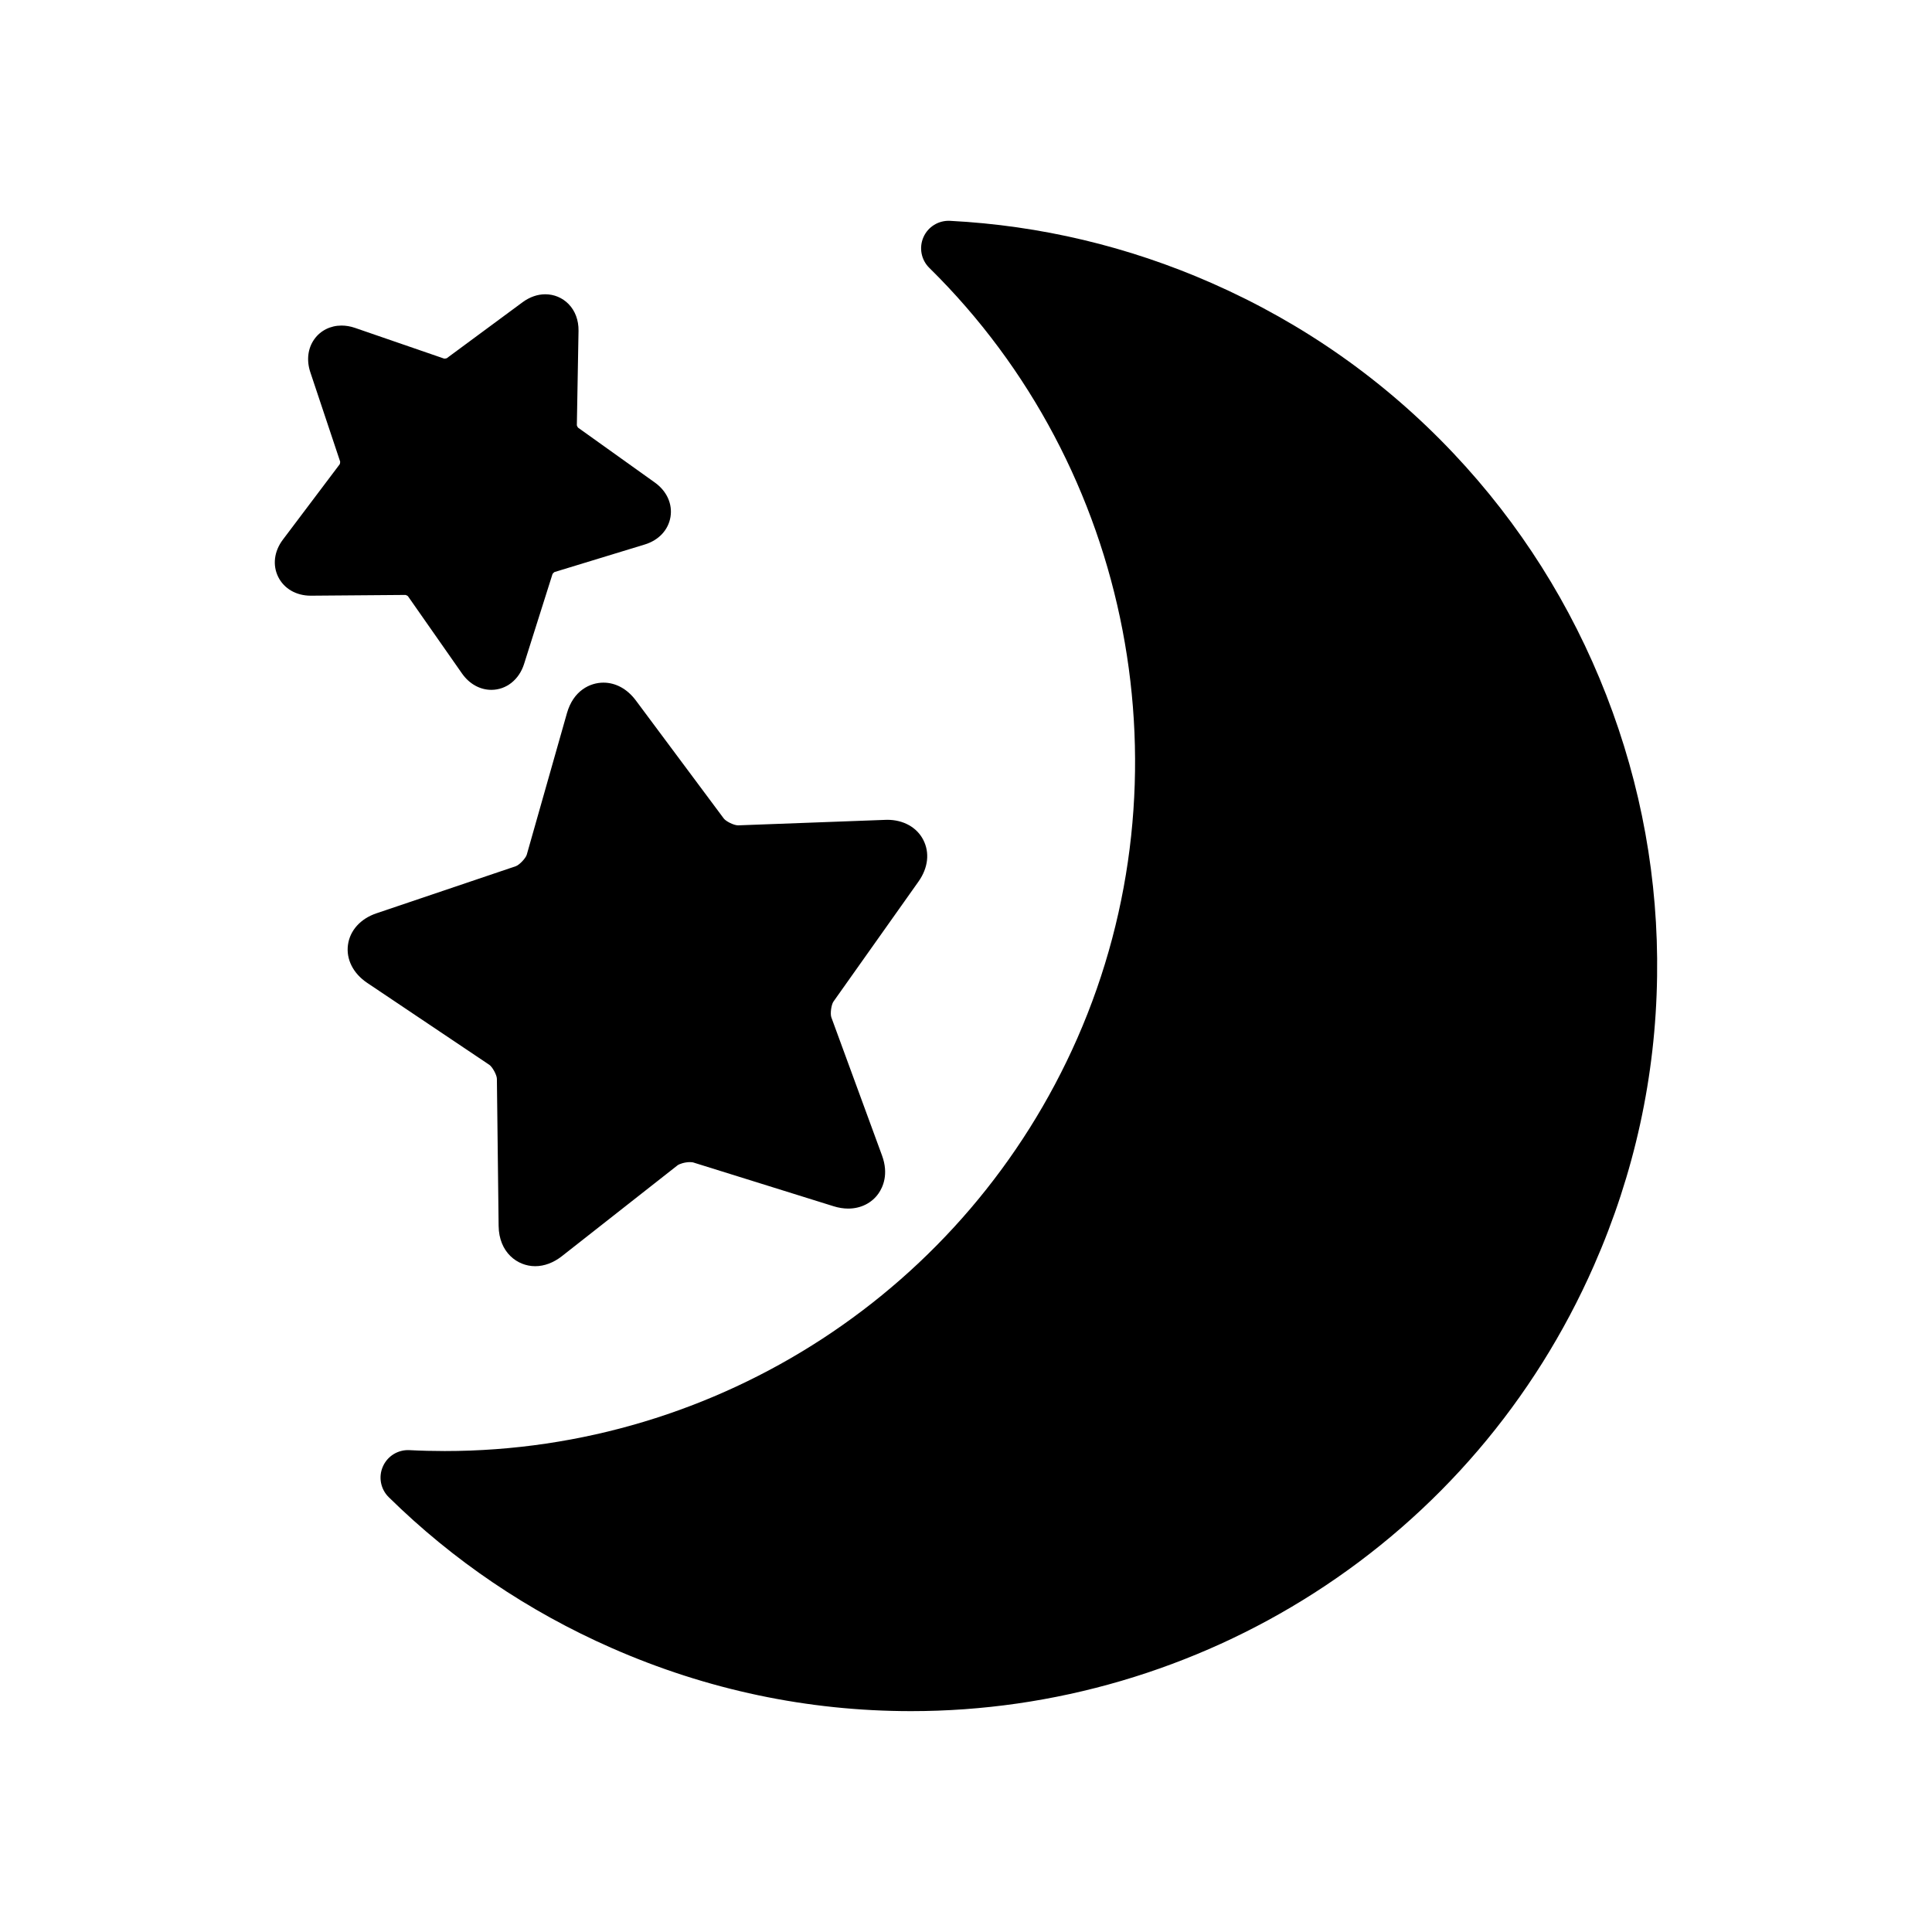 <?xml version="1.0" encoding="UTF-8"?>
<!-- Uploaded to: ICON Repo, www.svgrepo.com, Generator: ICON Repo Mixer Tools -->
<svg fill="#000000" width="800px" height="800px" version="1.1" viewBox="144 144 512 512" xmlns="http://www.w3.org/2000/svg">
 <g>
  <path d="m569.68 328.21c-9.309-23.906-22.918-45.449-40.453-64.031-18.152-19.234-39.73-34.441-64.145-45.172-22.07-9.703-45.387-15.246-69.312-16.484-3.027-0.152-5.836 1.566-7.051 4.344-1.215 2.769-0.602 6.004 1.559 8.125 53.859 52.969 69.617 135.02 39.207 204.19-29.211 66.43-95.012 109.36-167.62 109.36-3.098 0-6.25-0.078-9.355-0.238-3.027-0.16-5.836 1.574-7.043 4.344-1.223 2.769-0.605 6.004 1.555 8.125 17.082 16.797 36.93 30.227 59.008 39.938 25.285 11.125 52.004 16.758 79.422 16.758h0.016c18.844 0 37.594-2.699 55.734-8.035 18.035-5.305 35.203-13.121 51.016-23.246 32.793-20.988 58.457-51.008 74.191-86.809 10.738-24.406 16.375-50.191 16.734-76.645 0.375-25.531-4.16-50.605-13.465-74.523z"/>
  <path d="m275.68 429.89 0.461 38.992c0.086 7.004 4.938 10.672 9.688 10.672 2.422 0 4.867-0.922 7.066-2.644l30.656-24.086c0.445-0.344 1.875-0.852 3.297-0.852 0.562 0 0.844 0.078 0.875 0.094l37.215 11.609c1.309 0.406 2.606 0.613 3.852 0.613 3.32 0 6.258-1.469 8.043-4.035 1.121-1.613 2.738-5.059 0.914-10.031l-13.43-36.609c-0.344-0.945-0.023-3.367 0.562-4.191l22.539-31.812c2.551-3.613 3.012-7.641 1.254-11.047-1.707-3.32-5.273-5.305-9.531-5.305-0.176 0-0.371 0.008-0.555 0.016l-38.992 1.453c-1.145 0-3.242-1.082-3.789-1.82l-23.293-31.273c-2.277-3.051-5.328-4.727-8.602-4.727-3.559 0-7.965 2.121-9.664 8.086l-10.648 37.508c-0.277 0.961-1.977 2.738-2.922 3.059l-36.938 12.484c-4.207 1.422-7.019 4.551-7.527 8.371-0.516 3.812 1.391 7.562 5.074 10.039l32.379 21.727c0.832 0.559 2.008 2.711 2.016 3.711z"/>
  <path d="m252.09 301.97 14.352 20.52c1.922 2.746 4.758 4.328 7.773 4.328 3.953 0 7.348-2.691 8.664-6.84l7.551-23.879c0.121-0.16 0.34-0.379 0.492-0.492l23.953-7.312c3.707-1.129 6.25-3.867 6.812-7.312 0.562-3.438-0.984-6.84-4.129-9.094l-20.371-14.559c-0.121-0.152-0.262-0.422-0.316-0.613l0.445-25.039c0.047-2.805-0.891-5.328-2.652-7.117-1.637-1.66-3.82-2.574-6.164-2.574-2.059 0-4.113 0.723-5.965 2.074l-20.141 14.875c-0.129 0.047-0.391 0.102-0.652 0.102h-0.031l-23.664-8.156c-1.191-0.406-2.383-0.605-3.535-0.605-2.93 0-5.559 1.309-7.195 3.59-1.738 2.406-2.129 5.582-1.094 8.727l7.926 23.746c0.008 0.191-0.039 0.492-0.109 0.676l-15.074 19.996c-2.328 3.082-2.781 6.773-1.23 9.887 1.547 3.106 4.766 4.965 8.602 4.965l25.137-0.199c0.188 0.047 0.465 0.191 0.617 0.309z"/>
 </g>
</svg>